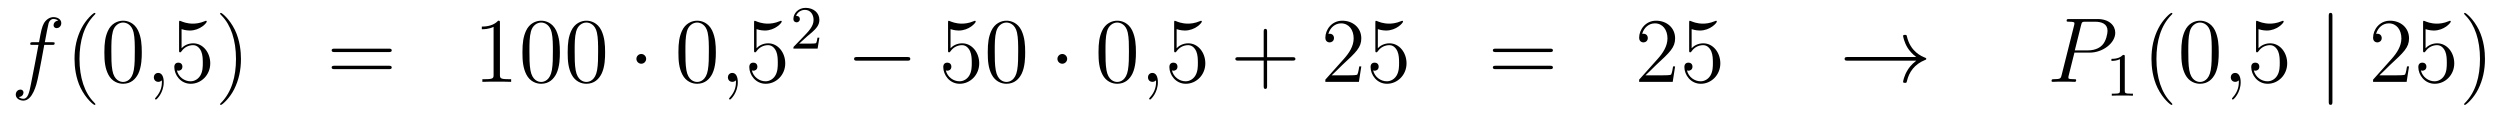 <?xml version='1.0'?>
<!-- This file was generated by dvisvgm 1.14.1 -->
<svg height='15pt' version='1.1' viewBox='0 -15 325 15' width='325pt' xmlns='http://www.w3.org/2000/svg' xmlns:xlink='http://www.w3.org/1999/xlink'>
<g id='page1'>
<g transform='matrix(1 0 0 1 -132 650)'>
<path d='M138.772 -659.166C139.011 -659.166 139.106 -659.166 139.106 -659.393C139.106 -659.512 139.011 -659.512 138.795 -659.512H137.827C138.054 -660.743 138.222 -661.592 138.317 -661.975C138.389 -662.262 138.64 -662.537 138.951 -662.537C139.202 -662.537 139.453 -662.429 139.572 -662.322C139.106 -662.274 138.963 -661.927 138.963 -661.724C138.963 -661.485 139.142 -661.341 139.369 -661.341C139.608 -661.341 139.967 -661.544 139.967 -661.999C139.967 -662.501 139.465 -662.776 138.939 -662.776C138.425 -662.776 137.923 -662.393 137.684 -661.927C137.468 -661.508 137.349 -661.078 137.074 -659.512H136.273C136.046 -659.512 135.927 -659.512 135.927 -659.297C135.927 -659.166 135.998 -659.166 136.237 -659.166H137.002C136.787 -658.054 136.297 -655.352 136.022 -654.073C135.819 -653.033 135.64 -652.16 135.042 -652.16C135.006 -652.16 134.659 -652.16 134.444 -652.387C135.054 -652.435 135.054 -652.961 135.054 -652.973C135.054 -653.212 134.874 -653.356 134.648 -653.356C134.408 -653.356 134.05 -653.152 134.05 -652.698C134.05 -652.184 134.576 -651.921 135.042 -651.921C136.261 -651.921 136.763 -654.109 136.895 -654.707C137.11 -655.627 137.696 -658.807 137.755 -659.166H138.772Z' fill-rule='evenodd'/>
<path d='M144.403 -651.455C144.403 -651.491 144.403 -651.515 144.2 -651.718C143.004 -652.926 142.335 -654.898 142.335 -657.337C142.335 -659.656 142.897 -661.652 144.283 -663.063C144.403 -663.17 144.403 -663.194 144.403 -663.23C144.403 -663.302 144.343 -663.326 144.295 -663.326C144.14 -663.326 143.16 -662.465 142.574 -661.293C141.964 -660.086 141.689 -658.807 141.689 -657.337C141.689 -656.272 141.857 -654.85 142.478 -653.571C143.183 -652.137 144.164 -651.359 144.295 -651.359C144.343 -651.359 144.403 -651.383 144.403 -651.455ZM150.433 -658.185C150.433 -659.178 150.373 -660.146 149.943 -661.054C149.453 -662.047 148.592 -662.309 148.006 -662.309C147.313 -662.309 146.464 -661.963 146.022 -660.971C145.687 -660.217 145.568 -659.476 145.568 -658.185C145.568 -657.026 145.651 -656.153 146.082 -655.304C146.548 -654.396 147.373 -654.109 147.995 -654.109C149.035 -654.109 149.632 -654.731 149.979 -655.424C150.409 -656.32 150.433 -657.492 150.433 -658.185ZM147.995 -654.348C147.612 -654.348 146.835 -654.563 146.608 -655.866C146.476 -656.583 146.476 -657.492 146.476 -658.329C146.476 -659.309 146.476 -660.193 146.668 -660.899C146.871 -661.7 147.481 -662.07 147.995 -662.07C148.449 -662.07 149.142 -661.795 149.369 -660.768C149.525 -660.086 149.525 -659.142 149.525 -658.329C149.525 -657.528 149.525 -656.619 149.393 -655.89C149.166 -654.575 148.413 -654.348 147.995 -654.348Z' fill-rule='evenodd'/>
<path d='M153.286 -654.312C153.286 -655.006 153.059 -655.52 152.569 -655.52C152.187 -655.52 151.995 -655.209 151.995 -654.946C151.995 -654.683 152.175 -654.36 152.581 -654.36C152.737 -654.36 152.868 -654.408 152.976 -654.515C152.999 -654.539 153.012 -654.539 153.023 -654.539C153.047 -654.539 153.047 -654.372 153.047 -654.312C153.047 -653.918 152.976 -653.141 152.282 -652.364C152.151 -652.22 152.151 -652.196 152.151 -652.173C152.151 -652.113 152.211 -652.053 152.27 -652.053C152.366 -652.053 153.286 -652.938 153.286 -654.312Z' fill-rule='evenodd'/>
<path d='M155.604 -661.21C156.118 -661.042 156.536 -661.03 156.668 -661.03C158.019 -661.03 158.879 -662.022 158.879 -662.19C158.879 -662.238 158.855 -662.298 158.784 -662.298C158.76 -662.298 158.736 -662.298 158.628 -662.25C157.959 -661.963 157.385 -661.927 157.074 -661.927C156.285 -661.927 155.723 -662.166 155.496 -662.262C155.412 -662.298 155.389 -662.298 155.377 -662.298C155.281 -662.298 155.281 -662.226 155.281 -662.034V-658.484C155.281 -658.269 155.281 -658.197 155.424 -658.197C155.484 -658.197 155.496 -658.209 155.616 -658.353C155.95 -658.843 156.512 -659.13 157.11 -659.13C157.744 -659.13 158.054 -658.544 158.15 -658.341C158.353 -657.874 158.365 -657.289 158.365 -656.834C158.365 -656.38 158.365 -655.699 158.031 -655.161C157.767 -654.731 157.301 -654.432 156.775 -654.432C155.986 -654.432 155.209 -654.97 154.994 -655.842C155.054 -655.818 155.125 -655.807 155.185 -655.807C155.389 -655.807 155.711 -655.926 155.711 -656.332C155.711 -656.667 155.484 -656.858 155.185 -656.858C154.97 -656.858 154.659 -656.751 154.659 -656.285C154.659 -655.268 155.472 -654.109 156.799 -654.109C158.15 -654.109 159.333 -655.245 159.333 -656.763C159.333 -658.185 158.377 -659.369 157.122 -659.369C156.441 -659.369 155.915 -659.07 155.604 -658.735V-661.21ZM163.324 -657.337C163.324 -658.245 163.205 -659.727 162.536 -661.114C161.83 -662.548 160.85 -663.326 160.719 -663.326C160.671 -663.326 160.611 -663.302 160.611 -663.23C160.611 -663.194 160.611 -663.17 160.814 -662.967C162.01 -661.76 162.679 -659.787 162.679 -657.348C162.679 -655.029 162.117 -653.033 160.73 -651.622C160.611 -651.515 160.611 -651.491 160.611 -651.455C160.611 -651.383 160.671 -651.359 160.719 -651.359C160.874 -651.359 161.854 -652.22 162.44 -653.392C163.05 -654.611 163.324 -655.902 163.324 -657.337Z' fill-rule='evenodd'/>
<path d='M182.54 -658.233C182.707 -658.233 182.923 -658.233 182.923 -658.448C182.923 -658.675 182.72 -658.675 182.54 -658.675H175.499C175.332 -658.675 175.117 -658.675 175.117 -658.46C175.117 -658.233 175.32 -658.233 175.499 -658.233H182.54ZM182.54 -656.01C182.707 -656.01 182.923 -656.01 182.923 -656.225C182.923 -656.452 182.72 -656.452 182.54 -656.452H175.499C175.332 -656.452 175.117 -656.452 175.117 -656.237C175.117 -656.01 175.32 -656.01 175.499 -656.01H182.54Z' fill-rule='evenodd'/>
<path d='M196.991 -662.022C196.991 -662.298 196.991 -662.309 196.752 -662.309C196.465 -661.987 195.868 -661.544 194.636 -661.544V-661.198C194.911 -661.198 195.509 -661.198 196.166 -661.508V-655.28C196.166 -654.85 196.13 -654.707 195.078 -654.707H194.708V-654.36C195.03 -654.384 196.19 -654.384 196.584 -654.384C196.979 -654.384 198.127 -654.384 198.45 -654.36V-654.707H198.079C197.027 -654.707 196.991 -654.85 196.991 -655.28V-662.022ZM204.784 -658.185C204.784 -659.178 204.724 -660.146 204.294 -661.054C203.803 -662.047 202.943 -662.309 202.357 -662.309C201.664 -662.309 200.815 -661.963 200.372 -660.971C200.038 -660.217 199.918 -659.476 199.918 -658.185C199.918 -657.026 200.002 -656.153 200.432 -655.304C200.898 -654.396 201.724 -654.109 202.345 -654.109C203.386 -654.109 203.982 -654.731 204.33 -655.424C204.76 -656.32 204.784 -657.492 204.784 -658.185ZM202.345 -654.348C201.962 -654.348 201.185 -654.563 200.958 -655.866C200.827 -656.583 200.827 -657.492 200.827 -658.329C200.827 -659.309 200.827 -660.193 201.018 -660.899C201.221 -661.7 201.832 -662.07 202.345 -662.07C202.799 -662.07 203.492 -661.795 203.719 -660.768C203.875 -660.086 203.875 -659.142 203.875 -658.329C203.875 -657.528 203.875 -656.619 203.743 -655.89C203.516 -654.575 202.764 -654.348 202.345 -654.348ZM210.664 -658.185C210.664 -659.178 210.604 -660.146 210.174 -661.054C209.683 -662.047 208.823 -662.309 208.237 -662.309C207.544 -662.309 206.695 -661.963 206.252 -660.971C205.918 -660.217 205.798 -659.476 205.798 -658.185C205.798 -657.026 205.882 -656.153 206.312 -655.304C206.778 -654.396 207.604 -654.109 208.225 -654.109C209.266 -654.109 209.862 -654.731 210.209 -655.424C210.64 -656.32 210.664 -657.492 210.664 -658.185ZM208.225 -654.348C207.842 -654.348 207.065 -654.563 206.838 -655.866C206.707 -656.583 206.707 -657.492 206.707 -658.329C206.707 -659.309 206.707 -660.193 206.898 -660.899C207.101 -661.7 207.71 -662.07 208.225 -662.07C208.679 -662.07 209.372 -661.795 209.599 -660.768C209.755 -660.086 209.755 -659.142 209.755 -658.329C209.755 -657.528 209.755 -656.619 209.623 -655.89C209.396 -654.575 208.644 -654.348 208.225 -654.348Z' fill-rule='evenodd'/>
<path d='M216 -657.348C216 -657.695 215.713 -657.982 215.366 -657.982C215.02 -657.982 214.733 -657.695 214.733 -657.348C214.733 -657.002 215.02 -656.715 215.366 -656.715C215.713 -656.715 216 -657.002 216 -657.348Z' fill-rule='evenodd'/>
<path d='M225.06 -658.185C225.06 -659.178 225 -660.146 224.569 -661.054C224.08 -662.047 223.219 -662.309 222.634 -662.309C221.94 -662.309 221.09 -661.963 220.649 -660.971C220.314 -660.217 220.194 -659.476 220.194 -658.185C220.194 -657.026 220.278 -656.153 220.709 -655.304C221.174 -654.396 222 -654.109 222.622 -654.109C223.661 -654.109 224.258 -654.731 224.605 -655.424C225.036 -656.32 225.06 -657.492 225.06 -658.185ZM222.622 -654.348C222.239 -654.348 221.461 -654.563 221.234 -655.866C221.104 -656.583 221.104 -657.492 221.104 -658.329C221.104 -659.309 221.104 -660.193 221.294 -660.899C221.497 -661.7 222.107 -662.07 222.622 -662.07C223.075 -662.07 223.769 -661.795 223.996 -660.768C224.152 -660.086 224.152 -659.142 224.152 -658.329C224.152 -657.528 224.152 -656.619 224.02 -655.89C223.793 -654.575 223.039 -654.348 222.622 -654.348Z' fill-rule='evenodd'/>
<path d='M227.915 -654.312C227.915 -655.006 227.687 -655.52 227.197 -655.52C226.814 -655.52 226.624 -655.209 226.624 -654.946C226.624 -654.683 226.802 -654.36 227.209 -654.36C227.364 -654.36 227.496 -654.408 227.604 -654.515C227.627 -654.539 227.64 -654.539 227.652 -654.539C227.675 -654.539 227.675 -654.372 227.675 -654.312C227.675 -653.918 227.604 -653.141 226.91 -652.364C226.778 -652.22 226.778 -652.196 226.778 -652.173C226.778 -652.113 226.838 -652.053 226.898 -652.053C226.994 -652.053 227.915 -652.938 227.915 -654.312Z' fill-rule='evenodd'/>
<path d='M230.352 -661.21C230.866 -661.042 231.284 -661.03 231.415 -661.03C232.766 -661.03 233.627 -662.022 233.627 -662.19C233.627 -662.238 233.603 -662.298 233.532 -662.298C233.508 -662.298 233.484 -662.298 233.376 -662.25C232.706 -661.963 232.133 -661.927 231.822 -661.927C231.034 -661.927 230.471 -662.166 230.244 -662.262C230.16 -662.298 230.136 -662.298 230.125 -662.298C230.029 -662.298 230.029 -662.226 230.029 -662.034V-658.484C230.029 -658.269 230.029 -658.197 230.172 -658.197C230.232 -658.197 230.244 -658.209 230.364 -658.353C230.699 -658.843 231.26 -659.13 231.858 -659.13C232.492 -659.13 232.802 -658.544 232.898 -658.341C233.101 -657.874 233.113 -657.289 233.113 -656.834C233.113 -656.38 233.113 -655.699 232.778 -655.161C232.516 -654.731 232.049 -654.432 231.523 -654.432C230.734 -654.432 229.957 -654.97 229.742 -655.842C229.802 -655.818 229.873 -655.807 229.933 -655.807C230.136 -655.807 230.459 -655.926 230.459 -656.332C230.459 -656.667 230.232 -656.858 229.933 -656.858C229.718 -656.858 229.408 -656.751 229.408 -656.285C229.408 -655.268 230.22 -654.109 231.547 -654.109C232.898 -654.109 234.082 -655.245 234.082 -656.763C234.082 -658.185 233.125 -659.369 231.87 -659.369C231.188 -659.369 230.663 -659.07 230.352 -658.735V-661.21Z' fill-rule='evenodd'/>
<path d='M236.968 -660.306C237.095 -660.425 237.43 -660.688 237.557 -660.8C238.051 -661.254 238.52 -661.692 238.52 -662.417C238.52 -663.365 237.724 -663.979 236.728 -663.979C235.772 -663.979 235.142 -663.254 235.142 -662.545C235.142 -662.154 235.453 -662.098 235.565 -662.098C235.732 -662.098 235.979 -662.218 235.979 -662.521C235.979 -662.935 235.58 -662.935 235.486 -662.935C235.716 -663.517 236.25 -663.716 236.64 -663.716C237.382 -663.716 237.764 -663.087 237.764 -662.417C237.764 -661.588 237.182 -660.983 236.242 -660.019L235.238 -658.983C235.142 -658.895 235.142 -658.879 235.142 -658.68H238.29L238.52 -660.106H238.273C238.25 -659.947 238.187 -659.548 238.091 -659.397C238.043 -659.333 237.437 -659.333 237.31 -659.333H235.891L236.968 -660.306Z' fill-rule='evenodd'/>
<path d='M249.918 -657.109C250.121 -657.109 250.337 -657.109 250.337 -657.348C250.337 -657.588 250.121 -657.588 249.918 -657.588H243.451C243.247 -657.588 243.032 -657.588 243.032 -657.348C243.032 -657.109 243.247 -657.109 243.451 -657.109H249.918Z' fill-rule='evenodd'/>
<path d='M255.569 -661.21C256.082 -661.042 256.501 -661.03 256.632 -661.03C257.983 -661.03 258.844 -662.022 258.844 -662.19C258.844 -662.238 258.82 -662.298 258.749 -662.298C258.725 -662.298 258.701 -662.298 258.593 -662.25C257.923 -661.963 257.35 -661.927 257.039 -661.927C256.25 -661.927 255.688 -662.166 255.461 -662.262C255.377 -662.298 255.353 -662.298 255.342 -662.298C255.246 -662.298 255.246 -662.226 255.246 -662.034V-658.484C255.246 -658.269 255.246 -658.197 255.389 -658.197C255.449 -658.197 255.461 -658.209 255.581 -658.353C255.916 -658.843 256.477 -659.13 257.075 -659.13C257.708 -659.13 258.019 -658.544 258.114 -658.341C258.318 -657.874 258.33 -657.289 258.33 -656.834C258.33 -656.38 258.33 -655.699 257.995 -655.161C257.732 -654.731 257.266 -654.432 256.74 -654.432C255.95 -654.432 255.174 -654.97 254.958 -655.842C255.018 -655.818 255.09 -655.807 255.15 -655.807C255.353 -655.807 255.676 -655.926 255.676 -656.332C255.676 -656.667 255.449 -656.858 255.15 -656.858C254.935 -656.858 254.624 -656.751 254.624 -656.285C254.624 -655.268 255.437 -654.109 256.764 -654.109C258.114 -654.109 259.298 -655.245 259.298 -656.763C259.298 -658.185 258.342 -659.369 257.087 -659.369C256.405 -659.369 255.88 -659.07 255.569 -658.735V-661.21ZM265.273 -658.185C265.273 -659.178 265.214 -660.146 264.784 -661.054C264.294 -662.047 263.432 -662.309 262.847 -662.309C262.153 -662.309 261.305 -661.963 260.862 -660.971C260.528 -660.217 260.408 -659.476 260.408 -658.185C260.408 -657.026 260.492 -656.153 260.922 -655.304C261.389 -654.396 262.213 -654.109 262.835 -654.109C263.875 -654.109 264.473 -654.731 264.82 -655.424C265.249 -656.32 265.273 -657.492 265.273 -658.185ZM262.835 -654.348C262.452 -654.348 261.676 -654.563 261.448 -655.866C261.317 -656.583 261.317 -657.492 261.317 -658.329C261.317 -659.309 261.317 -660.193 261.508 -660.899C261.712 -661.7 262.321 -662.07 262.835 -662.07C263.29 -662.07 263.982 -661.795 264.21 -660.768C264.365 -660.086 264.365 -659.142 264.365 -658.329C264.365 -657.528 264.365 -656.619 264.234 -655.89C264.007 -654.575 263.254 -654.348 262.835 -654.348Z' fill-rule='evenodd'/>
<path d='M270.732 -657.348C270.732 -657.695 270.444 -657.982 270.097 -657.982C269.752 -657.982 269.465 -657.695 269.465 -657.348C269.465 -657.002 269.752 -656.715 270.097 -656.715C270.444 -656.715 270.732 -657.002 270.732 -657.348Z' fill-rule='evenodd'/>
<path d='M279.671 -658.185C279.671 -659.178 279.611 -660.146 279.181 -661.054C278.69 -662.047 277.83 -662.309 277.244 -662.309C276.551 -662.309 275.702 -661.963 275.26 -660.971C274.925 -660.217 274.806 -659.476 274.806 -658.185C274.806 -657.026 274.889 -656.153 275.32 -655.304C275.785 -654.396 276.611 -654.109 277.232 -654.109C278.273 -654.109 278.87 -654.731 279.217 -655.424C279.647 -656.32 279.671 -657.492 279.671 -658.185ZM277.232 -654.348C276.85 -654.348 276.073 -654.563 275.845 -655.866C275.714 -656.583 275.714 -657.492 275.714 -658.329C275.714 -659.309 275.714 -660.193 275.905 -660.899C276.108 -661.7 276.719 -662.07 277.232 -662.07C277.686 -662.07 278.38 -661.795 278.608 -660.768C278.762 -660.086 278.762 -659.142 278.762 -658.329C278.762 -657.528 278.762 -656.619 278.63 -655.89C278.404 -654.575 277.651 -654.348 277.232 -654.348Z' fill-rule='evenodd'/>
<path d='M282.526 -654.312C282.526 -655.006 282.299 -655.52 281.808 -655.52C281.425 -655.52 281.234 -655.209 281.234 -654.946C281.234 -654.683 281.413 -654.36 281.82 -654.36C281.976 -654.36 282.107 -654.408 282.215 -654.515C282.239 -654.539 282.251 -654.539 282.263 -654.539C282.287 -654.539 282.287 -654.372 282.287 -654.312C282.287 -653.918 282.215 -653.141 281.521 -652.364C281.389 -652.22 281.389 -652.196 281.389 -652.173C281.389 -652.113 281.449 -652.053 281.509 -652.053C281.605 -652.053 282.526 -652.938 282.526 -654.312Z' fill-rule='evenodd'/>
<path d='M284.963 -661.21C285.476 -661.042 285.895 -661.03 286.027 -661.03C287.377 -661.03 288.239 -662.022 288.239 -662.19C288.239 -662.238 288.215 -662.298 288.143 -662.298C288.119 -662.298 288.095 -662.298 287.987 -662.25C287.317 -661.963 286.744 -661.927 286.433 -661.927C285.644 -661.927 285.083 -662.166 284.855 -662.262C284.772 -662.298 284.748 -662.298 284.736 -662.298C284.64 -662.298 284.64 -662.226 284.64 -662.034V-658.484C284.64 -658.269 284.64 -658.197 284.784 -658.197C284.843 -658.197 284.855 -658.209 284.975 -658.353C285.31 -658.843 285.871 -659.13 286.469 -659.13C287.102 -659.13 287.413 -658.544 287.509 -658.341C287.712 -657.874 287.724 -657.289 287.724 -656.834C287.724 -656.38 287.724 -655.699 287.389 -655.161C287.126 -654.731 286.66 -654.432 286.134 -654.432C285.346 -654.432 284.568 -654.97 284.353 -655.842C284.413 -655.818 284.484 -655.807 284.544 -655.807C284.748 -655.807 285.071 -655.926 285.071 -656.332C285.071 -656.667 284.843 -656.858 284.544 -656.858C284.329 -656.858 284.018 -656.751 284.018 -656.285C284.018 -655.268 284.832 -654.109 286.158 -654.109C287.509 -654.109 288.692 -655.245 288.692 -656.763C288.692 -658.185 287.736 -659.369 286.481 -659.369C285.799 -659.369 285.274 -659.07 284.963 -658.735V-661.21Z' fill-rule='evenodd'/>
<path d='M296.722 -657.121H300.02C300.188 -657.121 300.403 -657.121 300.403 -657.337C300.403 -657.564 300.2 -657.564 300.02 -657.564H296.722V-660.863C296.722 -661.03 296.722 -661.246 296.506 -661.246C296.279 -661.246 296.279 -661.042 296.279 -660.863V-657.564H292.98C292.812 -657.564 292.597 -657.564 292.597 -657.348C292.597 -657.121 292.8 -657.121 292.98 -657.121H296.279V-653.822C296.279 -653.655 296.279 -653.44 296.494 -653.44C296.722 -653.44 296.722 -653.643 296.722 -653.822V-657.121Z' fill-rule='evenodd'/>
<path d='M308.969 -656.368H308.706C308.67 -656.165 308.574 -655.507 308.454 -655.316C308.371 -655.209 307.69 -655.209 307.331 -655.209H305.119C305.442 -655.484 306.172 -656.249 306.482 -656.536C308.299 -658.209 308.969 -658.831 308.969 -660.014C308.969 -661.389 307.88 -662.309 306.494 -662.309C305.107 -662.309 304.295 -661.126 304.295 -660.098C304.295 -659.488 304.82 -659.488 304.856 -659.488C305.107 -659.488 305.418 -659.667 305.418 -660.05C305.418 -660.385 305.191 -660.612 304.856 -660.612C304.748 -660.612 304.726 -660.612 304.69 -660.6C304.916 -661.413 305.562 -661.963 306.338 -661.963C307.355 -661.963 307.976 -661.114 307.976 -660.014C307.976 -658.998 307.391 -658.113 306.709 -657.348L304.295 -654.647V-654.36H308.658L308.969 -656.368ZM311.119 -661.21C311.633 -661.042 312.052 -661.03 312.182 -661.03C313.534 -661.03 314.394 -662.022 314.394 -662.19C314.394 -662.238 314.37 -662.298 314.299 -662.298C314.275 -662.298 314.251 -662.298 314.143 -662.25C313.474 -661.963 312.9 -661.927 312.589 -661.927C311.801 -661.927 311.238 -662.166 311.011 -662.262C310.927 -662.298 310.903 -662.298 310.892 -662.298C310.796 -662.298 310.796 -662.226 310.796 -662.034V-658.484C310.796 -658.269 310.796 -658.197 310.939 -658.197C310.999 -658.197 311.011 -658.209 311.131 -658.353C311.466 -658.843 312.028 -659.13 312.625 -659.13C313.259 -659.13 313.57 -658.544 313.664 -658.341C313.868 -657.874 313.88 -657.289 313.88 -656.834C313.88 -656.38 313.88 -655.699 313.546 -655.161C313.283 -654.731 312.816 -654.432 312.29 -654.432C311.501 -654.432 310.724 -654.97 310.508 -655.842C310.568 -655.818 310.64 -655.807 310.7 -655.807C310.903 -655.807 311.226 -655.926 311.226 -656.332C311.226 -656.667 310.999 -656.858 310.7 -656.858C310.486 -656.858 310.175 -656.751 310.175 -656.285C310.175 -655.268 310.987 -654.109 312.314 -654.109C313.664 -654.109 314.849 -655.245 314.849 -656.763C314.849 -658.185 313.892 -659.369 312.637 -659.369C311.956 -659.369 311.43 -659.07 311.119 -658.735V-661.21Z' fill-rule='evenodd'/>
<path d='M333.496 -658.233C333.662 -658.233 333.878 -658.233 333.878 -658.448C333.878 -658.675 333.676 -658.675 333.496 -658.675H326.455C326.287 -658.675 326.072 -658.675 326.072 -658.46C326.072 -658.233 326.275 -658.233 326.455 -658.233H333.496ZM333.496 -656.01C333.662 -656.01 333.878 -656.01 333.878 -656.225C333.878 -656.452 333.676 -656.452 333.496 -656.452H326.455C326.287 -656.452 326.072 -656.452 326.072 -656.237C326.072 -656.01 326.275 -656.01 326.455 -656.01H333.496Z' fill-rule='evenodd'/>
<path d='M349.764 -656.368H349.501C349.465 -656.165 349.369 -655.507 349.249 -655.316C349.166 -655.209 348.485 -655.209 348.126 -655.209H345.914C346.237 -655.484 346.967 -656.249 347.278 -656.536C349.094 -658.209 349.764 -658.831 349.764 -660.014C349.764 -661.389 348.676 -662.309 347.29 -662.309C345.902 -662.309 345.089 -661.126 345.089 -660.098C345.089 -659.488 345.616 -659.488 345.652 -659.488C345.902 -659.488 346.213 -659.667 346.213 -660.05C346.213 -660.385 345.986 -660.612 345.652 -660.612C345.544 -660.612 345.52 -660.612 345.484 -660.6C345.712 -661.413 346.356 -661.963 347.134 -661.963C348.15 -661.963 348.772 -661.114 348.772 -660.014C348.772 -658.998 348.186 -658.113 347.504 -657.348L345.089 -654.647V-654.36H349.453L349.764 -656.368ZM351.913 -661.21C352.428 -661.042 352.846 -661.03 352.978 -661.03C354.329 -661.03 355.189 -662.022 355.189 -662.19C355.189 -662.238 355.165 -662.298 355.093 -662.298C355.069 -662.298 355.046 -662.298 354.938 -662.25C354.269 -661.963 353.695 -661.927 353.384 -661.927C352.595 -661.927 352.033 -662.166 351.806 -662.262C351.722 -662.298 351.698 -662.298 351.686 -662.298C351.592 -662.298 351.592 -662.226 351.592 -662.034V-658.484C351.592 -658.269 351.592 -658.197 351.734 -658.197C351.794 -658.197 351.806 -658.209 351.926 -658.353C352.26 -658.843 352.823 -659.13 353.42 -659.13C354.054 -659.13 354.365 -658.544 354.46 -658.341C354.664 -657.874 354.676 -657.289 354.676 -656.834C354.676 -656.38 354.676 -655.699 354.341 -655.161C354.078 -654.731 353.611 -654.432 353.086 -654.432C352.296 -654.432 351.52 -654.97 351.304 -655.842C351.364 -655.818 351.436 -655.807 351.496 -655.807C351.698 -655.807 352.021 -655.926 352.021 -656.332C352.021 -656.667 351.794 -656.858 351.496 -656.858C351.281 -656.858 350.969 -656.751 350.969 -656.285C350.969 -655.268 351.782 -654.109 353.11 -654.109C354.46 -654.109 355.643 -655.245 355.643 -656.763C355.643 -658.185 354.688 -659.369 353.432 -659.369C352.751 -659.369 352.225 -659.07 351.913 -658.735V-661.21Z' fill-rule='evenodd'/>
<path d='M381.112 -657.109C380.454 -656.607 380.131 -656.117 380.035 -655.962C379.498 -655.137 379.402 -654.384 379.402 -654.372C379.402 -654.228 379.546 -654.228 379.64 -654.228C379.844 -654.228 379.856 -654.252 379.903 -654.468C380.179 -655.639 380.884 -656.643 382.235 -657.193C382.379 -657.241 382.415 -657.265 382.415 -657.348S382.343 -657.468 382.319 -657.48C381.792 -657.683 380.346 -658.281 379.892 -660.289C379.856 -660.433 379.844 -660.468 379.64 -660.468C379.546 -660.468 379.402 -660.468 379.402 -660.325C379.402 -660.301 379.51 -659.548 380.011 -658.747C380.251 -658.388 380.597 -657.97 381.112 -657.588H372.229C372.014 -657.588 371.8 -657.588 371.8 -657.348C371.8 -657.109 372.014 -657.109 372.229 -657.109H381.112Z' fill-rule='evenodd'/>
<path d='M401.676 -658.161H403.685C405.334 -658.161 406.984 -659.381 406.984 -660.743C406.984 -661.676 406.195 -662.525 404.689 -662.525H400.994C400.768 -662.525 400.66 -662.525 400.66 -662.298C400.66 -662.178 400.768 -662.178 400.946 -662.178C401.676 -662.178 401.676 -662.082 401.676 -661.951C401.676 -661.927 401.676 -661.855 401.628 -661.676L400.014 -655.245C399.907 -654.826 399.883 -654.707 399.046 -654.707C398.819 -654.707 398.7 -654.707 398.7 -654.492C398.7 -654.36 398.807 -654.36 398.879 -654.36C399.106 -654.36 399.346 -654.384 399.572 -654.384H400.97C401.198 -654.384 401.449 -654.36 401.676 -654.36C401.772 -654.36 401.903 -654.36 401.903 -654.587C401.903 -654.707 401.796 -654.707 401.616 -654.707C400.898 -654.707 400.888 -654.79 400.888 -654.91C400.888 -654.97 400.898 -655.053 400.912 -655.113L401.676 -658.161ZM402.536 -661.712C402.644 -662.154 402.692 -662.178 403.158 -662.178H404.341C405.239 -662.178 405.979 -661.891 405.979 -660.994C405.979 -660.684 405.824 -659.667 405.275 -659.118C405.071 -658.902 404.497 -658.448 403.41 -658.448H401.724L402.536 -661.712Z' fill-rule='evenodd'/>
<path d='M408.222 -657.636C408.222 -657.851 408.206 -657.859 407.99 -657.859C407.664 -657.54 407.242 -657.349 406.486 -657.349V-657.086C406.7 -657.086 407.13 -657.086 407.592 -657.301V-653.213C407.592 -652.918 407.569 -652.823 406.812 -652.823H406.532V-652.56C406.859 -652.584 407.545 -652.584 407.904 -652.584C408.262 -652.584 408.955 -652.584 409.282 -652.56V-652.823H409.003C408.246 -652.823 408.222 -652.918 408.222 -653.213V-657.636Z' fill-rule='evenodd'/>
<path d='M414.406 -651.455C414.406 -651.491 414.406 -651.515 414.202 -651.718C413.006 -652.926 412.337 -654.898 412.337 -657.337C412.337 -659.656 412.898 -661.652 414.286 -663.063C414.406 -663.17 414.406 -663.194 414.406 -663.23C414.406 -663.302 414.346 -663.326 414.298 -663.326C414.142 -663.326 413.162 -662.465 412.577 -661.293C411.966 -660.086 411.691 -658.807 411.691 -657.337C411.691 -656.272 411.859 -654.85 412.481 -653.571C413.185 -652.137 414.166 -651.359 414.298 -651.359C414.346 -651.359 414.406 -651.383 414.406 -651.455ZM420.436 -658.185C420.436 -659.178 420.376 -660.146 419.945 -661.054C419.455 -662.047 418.595 -662.309 418.009 -662.309C417.316 -662.309 416.466 -661.963 416.024 -660.971C415.69 -660.217 415.57 -659.476 415.57 -658.185C415.57 -657.026 415.654 -656.153 416.084 -655.304C416.55 -654.396 417.376 -654.109 417.997 -654.109C419.036 -654.109 419.634 -654.731 419.981 -655.424C420.412 -656.32 420.436 -657.492 420.436 -658.185ZM417.997 -654.348C417.614 -654.348 416.837 -654.563 416.61 -655.866C416.479 -656.583 416.479 -657.492 416.479 -658.329C416.479 -659.309 416.479 -660.193 416.67 -660.899C416.873 -661.7 417.482 -662.07 417.997 -662.07C418.451 -662.07 419.144 -661.795 419.371 -660.768C419.527 -660.086 419.527 -659.142 419.527 -658.329C419.527 -657.528 419.527 -656.619 419.395 -655.89C419.168 -654.575 418.415 -654.348 417.997 -654.348Z' fill-rule='evenodd'/>
<path d='M423.288 -654.312C423.288 -655.006 423.061 -655.52 422.572 -655.52C422.189 -655.52 421.998 -655.209 421.998 -654.946C421.998 -654.683 422.177 -654.36 422.584 -654.36C422.738 -654.36 422.87 -654.408 422.978 -654.515C423.001 -654.539 423.013 -654.539 423.025 -654.539C423.049 -654.539 423.049 -654.372 423.049 -654.312C423.049 -653.918 422.978 -653.141 422.285 -652.364C422.153 -652.22 422.153 -652.196 422.153 -652.173C422.153 -652.113 422.213 -652.053 422.273 -652.053C422.368 -652.053 423.288 -652.938 423.288 -654.312Z' fill-rule='evenodd'/>
<path d='M425.605 -661.21C426.12 -661.042 426.539 -661.03 426.67 -661.03C428.021 -661.03 428.881 -662.022 428.881 -662.19C428.881 -662.238 428.857 -662.298 428.785 -662.298C428.761 -662.298 428.738 -662.298 428.63 -662.25C427.961 -661.963 427.387 -661.927 427.076 -661.927C426.287 -661.927 425.725 -662.166 425.498 -662.262C425.414 -662.298 425.39 -662.298 425.378 -662.298C425.284 -662.298 425.284 -662.226 425.284 -662.034V-658.484C425.284 -658.269 425.284 -658.197 425.426 -658.197C425.486 -658.197 425.498 -658.209 425.618 -658.353C425.953 -658.843 426.515 -659.13 427.112 -659.13C427.746 -659.13 428.057 -658.544 428.152 -658.341C428.356 -657.874 428.368 -657.289 428.368 -656.834C428.368 -656.38 428.368 -655.699 428.033 -655.161C427.77 -654.731 427.303 -654.432 426.778 -654.432C425.988 -654.432 425.212 -654.97 424.996 -655.842C425.056 -655.818 425.128 -655.807 425.188 -655.807C425.39 -655.807 425.713 -655.926 425.713 -656.332C425.713 -656.667 425.486 -656.858 425.188 -656.858C424.973 -656.858 424.661 -656.751 424.661 -656.285C424.661 -655.268 425.474 -654.109 426.802 -654.109C428.152 -654.109 429.336 -655.245 429.336 -656.763C429.336 -658.185 428.38 -659.369 427.124 -659.369C426.443 -659.369 425.917 -659.07 425.605 -658.735V-661.21Z' fill-rule='evenodd'/>
<path d='M435.215 -662.895C435.215 -663.11 435.215 -663.326 434.976 -663.326C434.737 -663.326 434.737 -663.11 434.737 -662.895V-651.802C434.737 -651.587 434.737 -651.372 434.976 -651.372C435.215 -651.372 435.215 -651.587 435.215 -651.802V-662.895Z' fill-rule='evenodd'/>
<path d='M445.174 -656.368H444.911C444.875 -656.165 444.779 -655.507 444.66 -655.316C444.576 -655.209 443.894 -655.209 443.537 -655.209H441.325C441.648 -655.484 442.376 -656.249 442.687 -656.536C444.504 -658.209 445.174 -658.831 445.174 -660.014C445.174 -661.389 444.086 -662.309 442.699 -662.309C441.313 -662.309 440.5 -661.126 440.5 -660.098C440.5 -659.488 441.026 -659.488 441.061 -659.488C441.313 -659.488 441.624 -659.667 441.624 -660.05C441.624 -660.385 441.396 -660.612 441.061 -660.612C440.954 -660.612 440.93 -660.612 440.894 -660.6C441.121 -661.413 441.767 -661.963 442.544 -661.963C443.56 -661.963 444.181 -661.114 444.181 -660.014C444.181 -658.998 443.596 -658.113 442.915 -657.348L440.5 -654.647V-654.36H444.863L445.174 -656.368ZM447.324 -661.21C447.838 -661.042 448.256 -661.03 448.388 -661.03C449.738 -661.03 450.6 -662.022 450.6 -662.19C450.6 -662.238 450.576 -662.298 450.504 -662.298C450.48 -662.298 450.456 -662.298 450.348 -662.25C449.678 -661.963 449.105 -661.927 448.795 -661.927C448.006 -661.927 447.444 -662.166 447.216 -662.262C447.133 -662.298 447.109 -662.298 447.097 -662.298C447.001 -662.298 447.001 -662.226 447.001 -662.034V-658.484C447.001 -658.269 447.001 -658.197 447.145 -658.197C447.205 -658.197 447.216 -658.209 447.336 -658.353C447.671 -658.843 448.232 -659.13 448.83 -659.13C449.464 -659.13 449.774 -658.544 449.87 -658.341C450.073 -657.874 450.085 -657.289 450.085 -656.834C450.085 -656.38 450.085 -655.699 449.75 -655.161C449.488 -654.731 449.022 -654.432 448.495 -654.432C447.707 -654.432 446.929 -654.97 446.714 -655.842C446.774 -655.818 446.846 -655.807 446.906 -655.807C447.109 -655.807 447.432 -655.926 447.432 -656.332C447.432 -656.667 447.205 -656.858 446.906 -656.858C446.69 -656.858 446.38 -656.751 446.38 -656.285C446.38 -655.268 447.193 -654.109 448.519 -654.109C449.87 -654.109 451.054 -655.245 451.054 -656.763C451.054 -658.185 450.097 -659.369 448.842 -659.369C448.16 -659.369 447.635 -659.07 447.324 -658.735V-661.21ZM455.045 -657.337C455.045 -658.245 454.926 -659.727 454.256 -661.114C453.551 -662.548 452.57 -663.326 452.438 -663.326C452.392 -663.326 452.332 -663.302 452.332 -663.23C452.332 -663.194 452.332 -663.17 452.534 -662.967C453.73 -661.76 454.399 -659.787 454.399 -657.348C454.399 -655.029 453.838 -653.033 452.45 -651.622C452.332 -651.515 452.332 -651.491 452.332 -651.455C452.332 -651.383 452.392 -651.359 452.438 -651.359C452.594 -651.359 453.575 -652.22 454.16 -653.392C454.77 -654.611 455.045 -655.902 455.045 -657.337Z' fill-rule='evenodd'/>
</g>
</g>
</svg>
